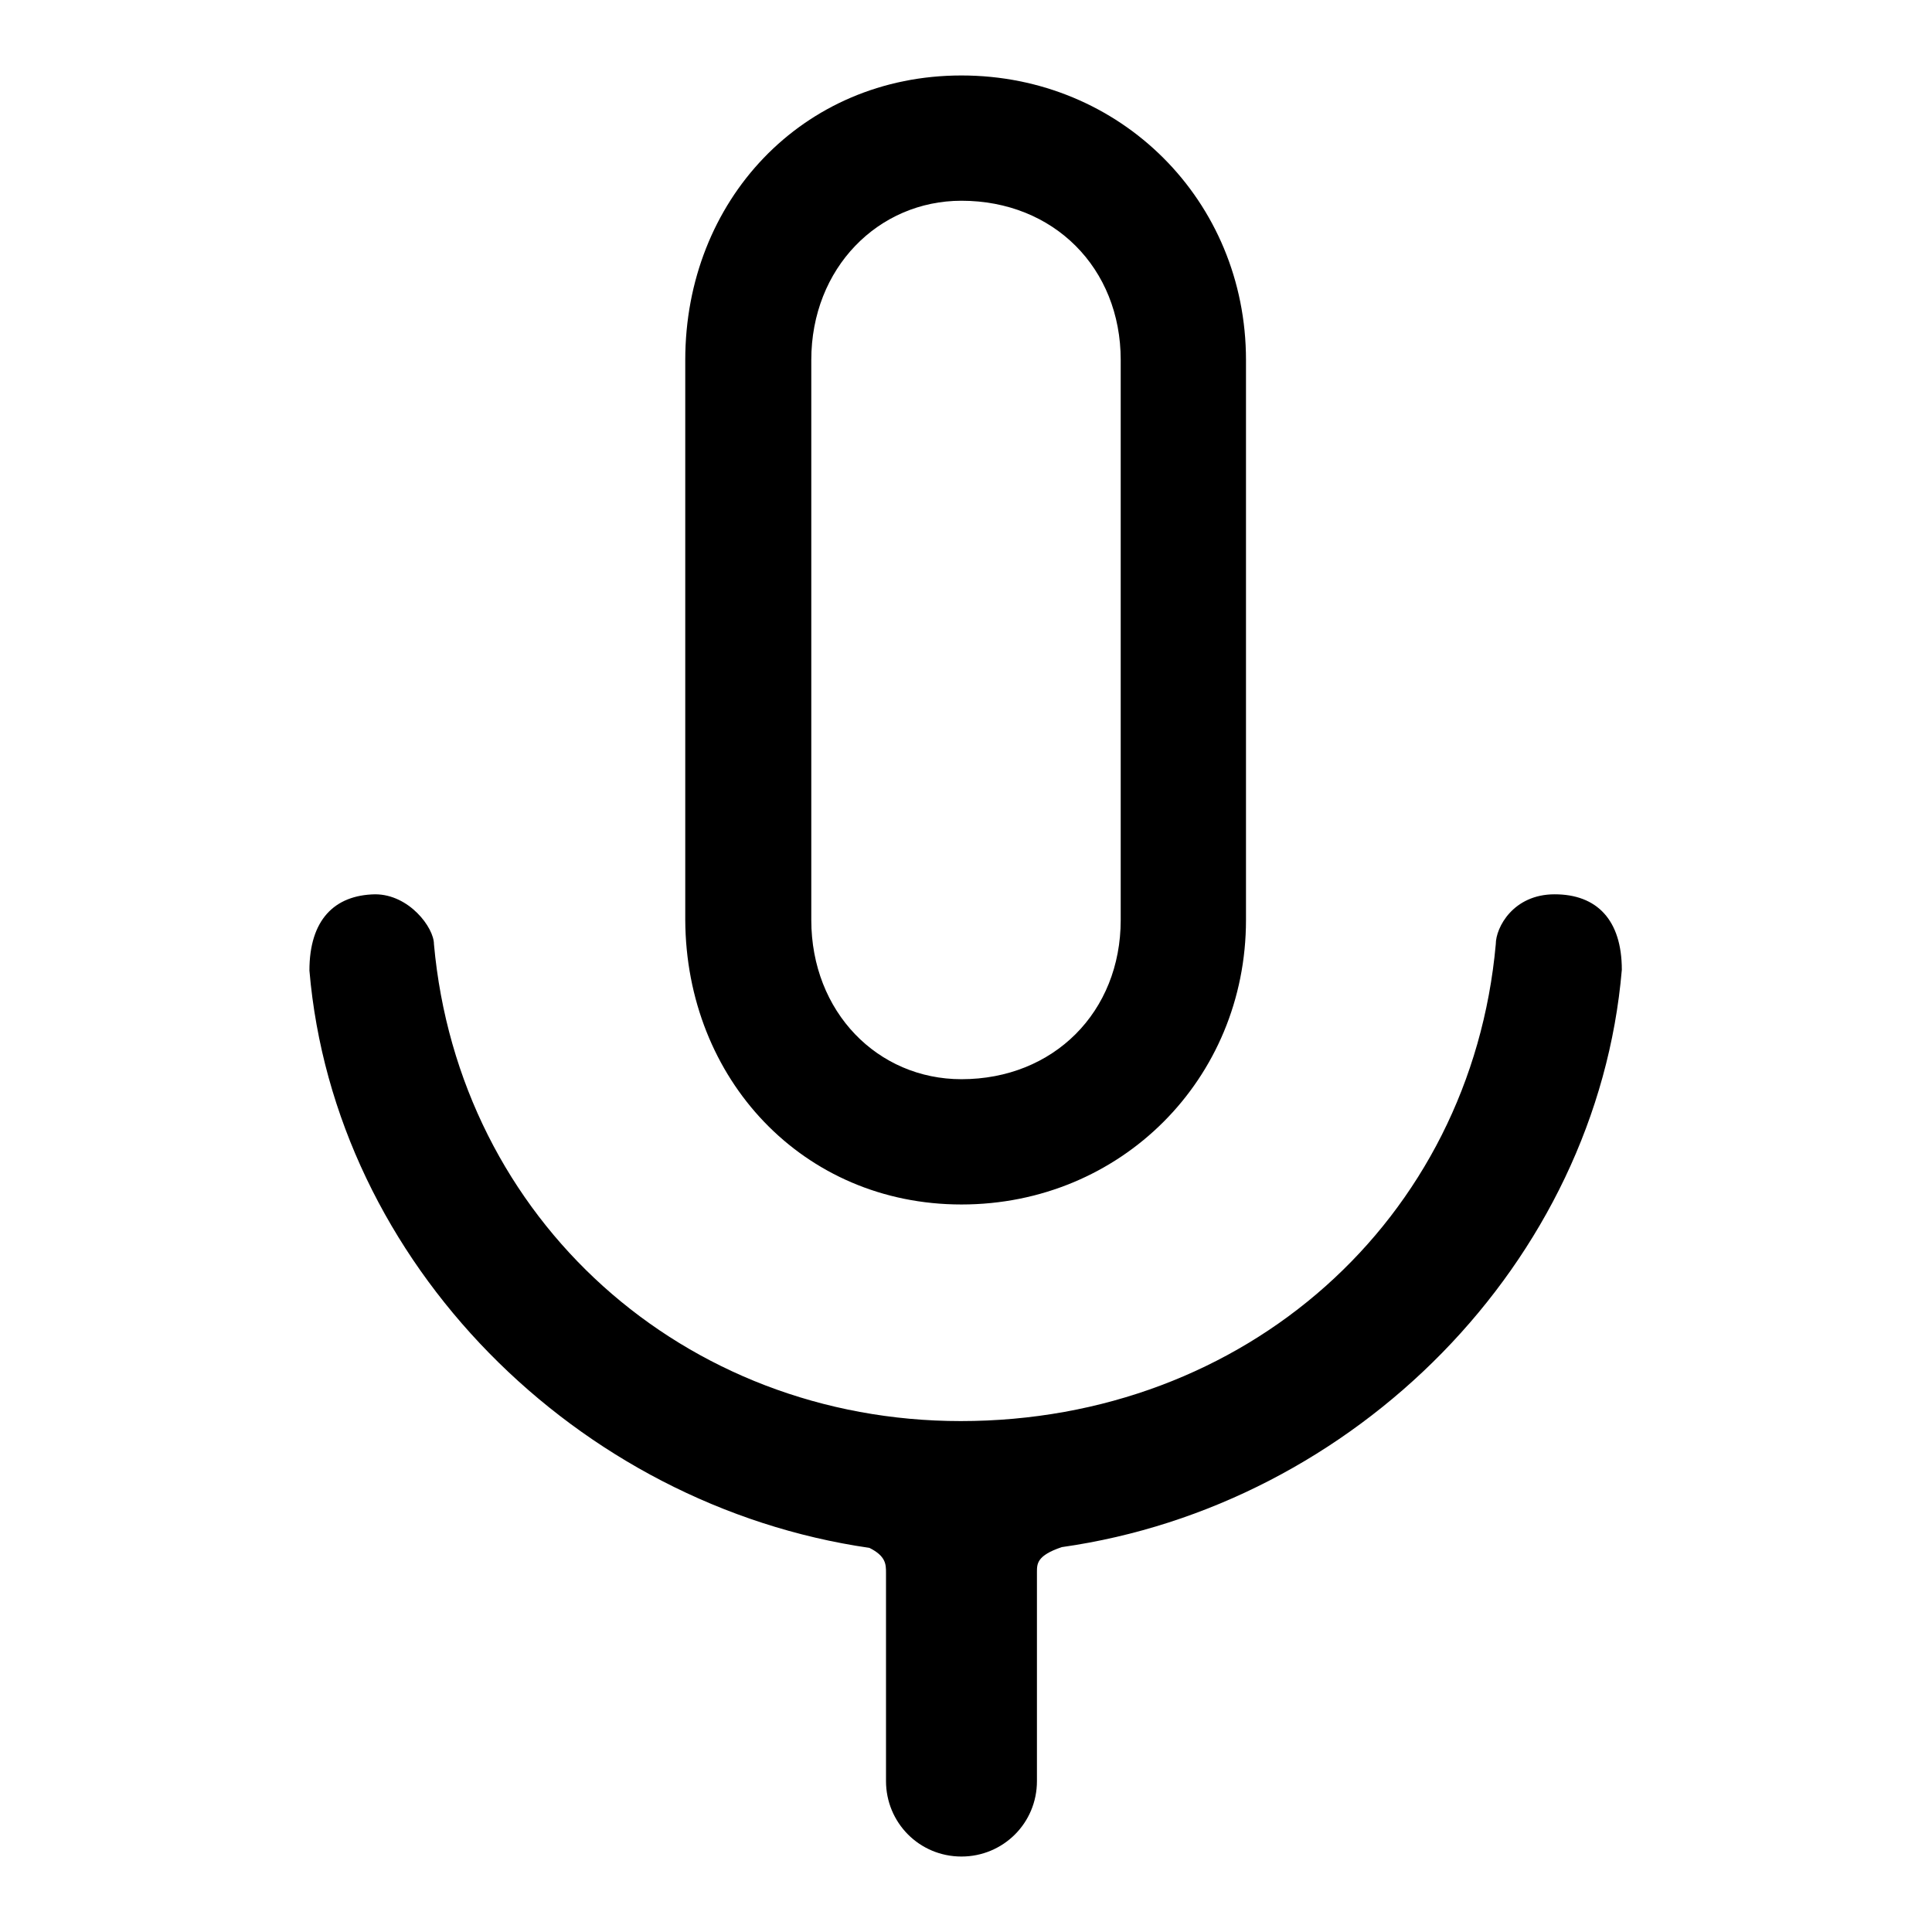 <?xml version="1.0" encoding="utf-8"?>
<!-- Svg Vector Icons : http://www.onlinewebfonts.com/icon -->
<!DOCTYPE svg PUBLIC "-//W3C//DTD SVG 1.1//EN" "http://www.w3.org/Graphics/SVG/1.1/DTD/svg11.dtd">
<svg version="1.1" xmlns="http://www.w3.org/2000/svg" xmlns:xlink="http://www.w3.org/1999/xlink" x="0px" y="0px" viewBox="0 0 256 256" enable-background="new 0 0 256 256" xml:space="preserve">
<g> <path fill="#000000" d="M127.4,159.6c21.1,0,37.7-16.6,37.7-37.7V47.7c0-21.1-16.6-37.7-37.7-37.7c-21.1,0-36.6,16.6-36.6,37.7 v74.2C90.9,143,106.4,159.6,127.4,159.6z M107.5,47.7c0-12.2,8.9-21.1,19.9-21.1c12.2,0,21.1,8.9,21.1,21.1v74.2 c0,12.2-8.9,21.1-21.1,21.1c-11.1,0-19.9-8.9-19.9-21.1V47.7z M41,128.6c3.3,38.8,35.5,70.9,74.2,76.5c2.2,1.1,2.2,2.2,2.2,3.3V236 c0,5.5,4.4,10,10,10c5.5,0,10-4.4,10-10v-27.7c0-1.1,0-2.2,3.3-3.3c38.8-5.5,70.9-37.7,74.2-76.5c0-6.6-3.3-10-8.9-10 c-5.5,0-7.8,4.4-7.8,6.6c-3.3,36.6-33.2,63.2-70.9,63.2l0,0l0,0c-36.6,0-66.5-26.6-69.8-63.2c0-2.2-3.3-6.6-7.8-6.6 C44.3,118.6,41,121.9,41,128.6L41,128.6z"/></g>
</svg>